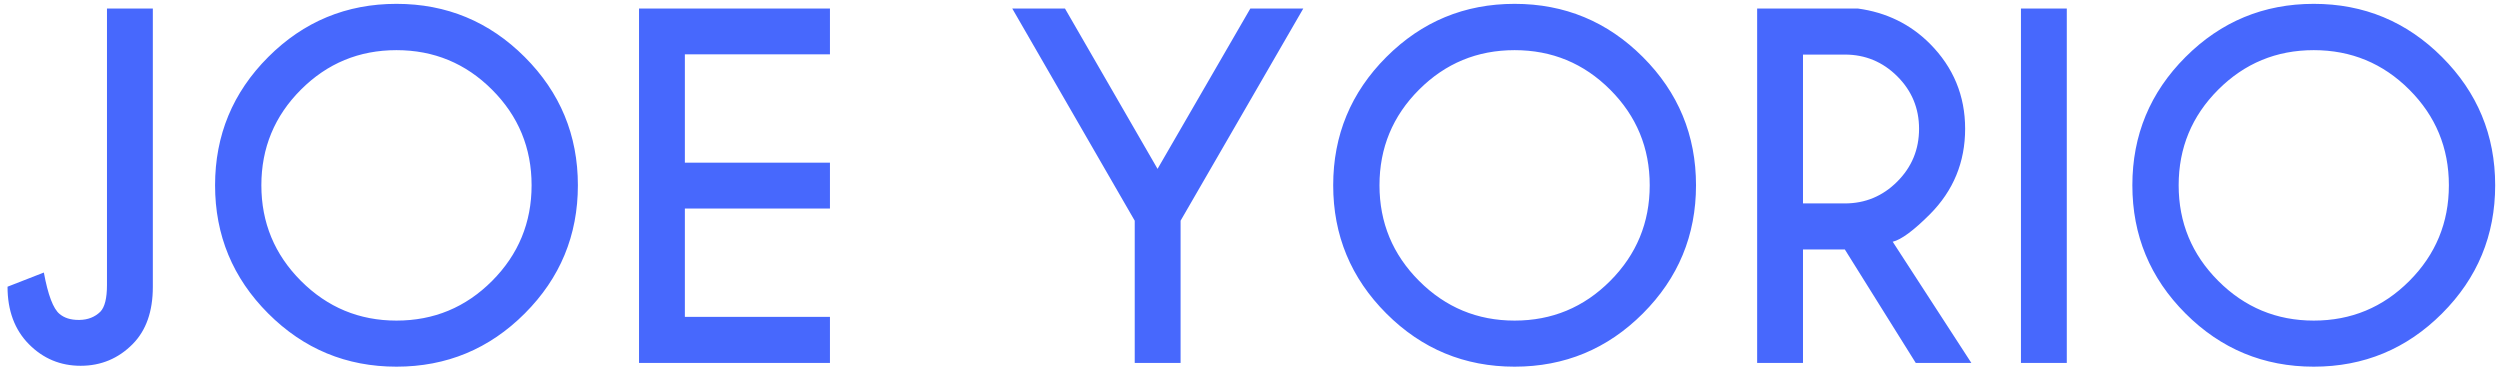 <?xml version="1.0" encoding="UTF-8"?>
<svg width="248px" height="37px" viewBox="0 0 248 37" version="1.1" xmlns="http://www.w3.org/2000/svg" xmlns:xlink="http://www.w3.org/1999/xlink">
    <!-- Generator: Sketch 55.2 (78181) - https://sketchapp.com -->
    <title>JOEYORIO</title>
    <desc>Created with Sketch.</desc>
    <g id="Page-1" stroke="none" stroke-width="1" fill="none" fill-rule="evenodd">
        <g id="JoeYorio" transform="translate(-75, -51)" fill="#4768FD" fill-rule="nonzero">
            <path d="M90.161,79.463 C90.161,81.895 89.494,83.785 88.161,85.132 C86.74,86.568 85.019,87.286 82.998,87.286 C80.991,87.286 79.281,86.572 77.867,85.143 C76.453,83.715 75.747,81.814 75.747,79.441 L79.35,78.035 C79.76,80.262 80.28,81.631 80.91,82.144 C81.379,82.54 82.009,82.737 82.8,82.737 L82.888,82.737 C83.723,82.723 84.411,82.452 84.953,81.924 C85.393,81.47 85.612,80.584 85.612,79.266 L85.612,51.844 L90.161,51.844 L90.161,79.463 Z M114.331,51.382 C119.296,51.382 123.537,53.14 127.053,56.656 C130.568,60.171 132.326,64.412 132.326,69.378 C132.326,74.344 130.568,78.584 127.053,82.1 C123.537,85.616 119.296,87.374 114.331,87.374 C109.365,87.374 105.124,85.616 101.608,82.1 C98.093,78.584 96.335,74.344 96.335,69.378 C96.335,64.412 98.093,60.171 101.608,56.656 C105.124,53.14 109.365,51.382 114.331,51.382 Z M114.331,55.975 C110.624,55.975 107.464,57.282 104.849,59.897 C102.235,62.511 100.927,65.672 100.927,69.378 C100.927,73.084 102.238,76.248 104.86,78.87 C107.482,81.492 110.639,82.803 114.331,82.803 C118.037,82.803 121.197,81.492 123.812,78.87 C126.427,76.248 127.734,73.084 127.734,69.378 C127.734,65.672 126.427,62.511 123.812,59.897 C121.197,57.282 118.037,55.975 114.331,55.975 Z M157.331,51.844 L157.331,56.392 L142.939,56.392 L142.939,67.137 L157.331,67.137 L157.331,71.685 L142.939,71.685 L142.939,82.43 L157.331,82.43 L157.331,87 L138.391,87 L138.391,51.844 L157.331,51.844 Z M187.565,72.894 L175.415,51.844 L180.644,51.844 L189.829,67.752 L199.035,51.844 L204.287,51.844 L192.114,72.894 L192.114,87 L187.565,87 L187.565,72.894 Z M225.249,51.382 C230.214,51.382 234.455,53.14 237.971,56.656 C241.486,60.171 243.244,64.412 243.244,69.378 C243.244,74.344 241.486,78.584 237.971,82.1 C234.455,85.616 230.214,87.374 225.249,87.374 C220.283,87.374 216.042,85.616 212.526,82.1 C209.011,78.584 207.253,74.344 207.253,69.378 C207.253,64.412 209.011,60.171 212.526,56.656 C216.042,53.14 220.283,51.382 225.249,51.382 Z M225.249,55.975 C221.542,55.975 218.382,57.282 215.767,59.897 C213.153,62.511 211.845,65.672 211.845,69.378 C211.845,73.084 213.156,76.248 215.778,78.87 C218.4,81.492 221.557,82.803 225.249,82.803 C228.955,82.803 232.115,81.492 234.73,78.87 C237.344,76.248 238.652,73.084 238.652,69.378 C238.652,65.672 237.344,62.511 234.73,59.897 C232.115,57.282 228.955,55.975 225.249,55.975 Z M253.857,56.414 L253.857,71.18 L258.01,71.18 C260.031,71.18 261.763,70.458 263.206,69.015 C264.649,67.573 265.371,65.826 265.371,63.775 C265.371,61.739 264.649,60.003 263.206,58.567 C261.763,57.132 260.031,56.414 258.01,56.414 L253.857,56.414 Z M258.01,75.75 L253.857,75.75 L253.857,87 L249.309,87 L249.309,51.844 L259.284,51.844 C262.111,52.225 264.499,53.389 266.447,55.337 C268.776,57.681 269.941,60.494 269.941,63.775 C269.941,67.085 268.776,69.913 266.447,72.256 C264.836,73.868 263.605,74.776 262.756,74.981 L270.556,87 L265.041,87 L258.01,75.75 Z M280.026,51.844 L280.026,87 L275.478,87 L275.478,51.844 L280.026,51.844 Z M304.526,51.382 C309.492,51.382 313.732,53.14 317.248,56.656 C320.764,60.171 322.521,64.412 322.521,69.378 C322.521,74.344 320.764,78.584 317.248,82.1 C313.732,85.616 309.492,87.374 304.526,87.374 C299.56,87.374 295.319,85.616 291.804,82.1 C288.288,78.584 286.53,74.344 286.53,69.378 C286.53,64.412 288.288,60.171 291.804,56.656 C295.319,53.14 299.56,51.382 304.526,51.382 Z M304.526,55.975 C300.82,55.975 297.659,57.282 295.045,59.897 C292.43,62.511 291.123,65.672 291.123,69.378 C291.123,73.084 292.434,76.248 295.056,78.87 C297.678,81.492 300.834,82.803 304.526,82.803 C308.232,82.803 311.392,81.492 314.007,78.87 C316.622,76.248 317.929,73.084 317.929,69.378 C317.929,65.672 316.622,62.511 314.007,59.897 C311.392,57.282 308.232,55.975 304.526,55.975 Z" id="JOEYORIO"></path>
        </g>
    </g>
</svg>
